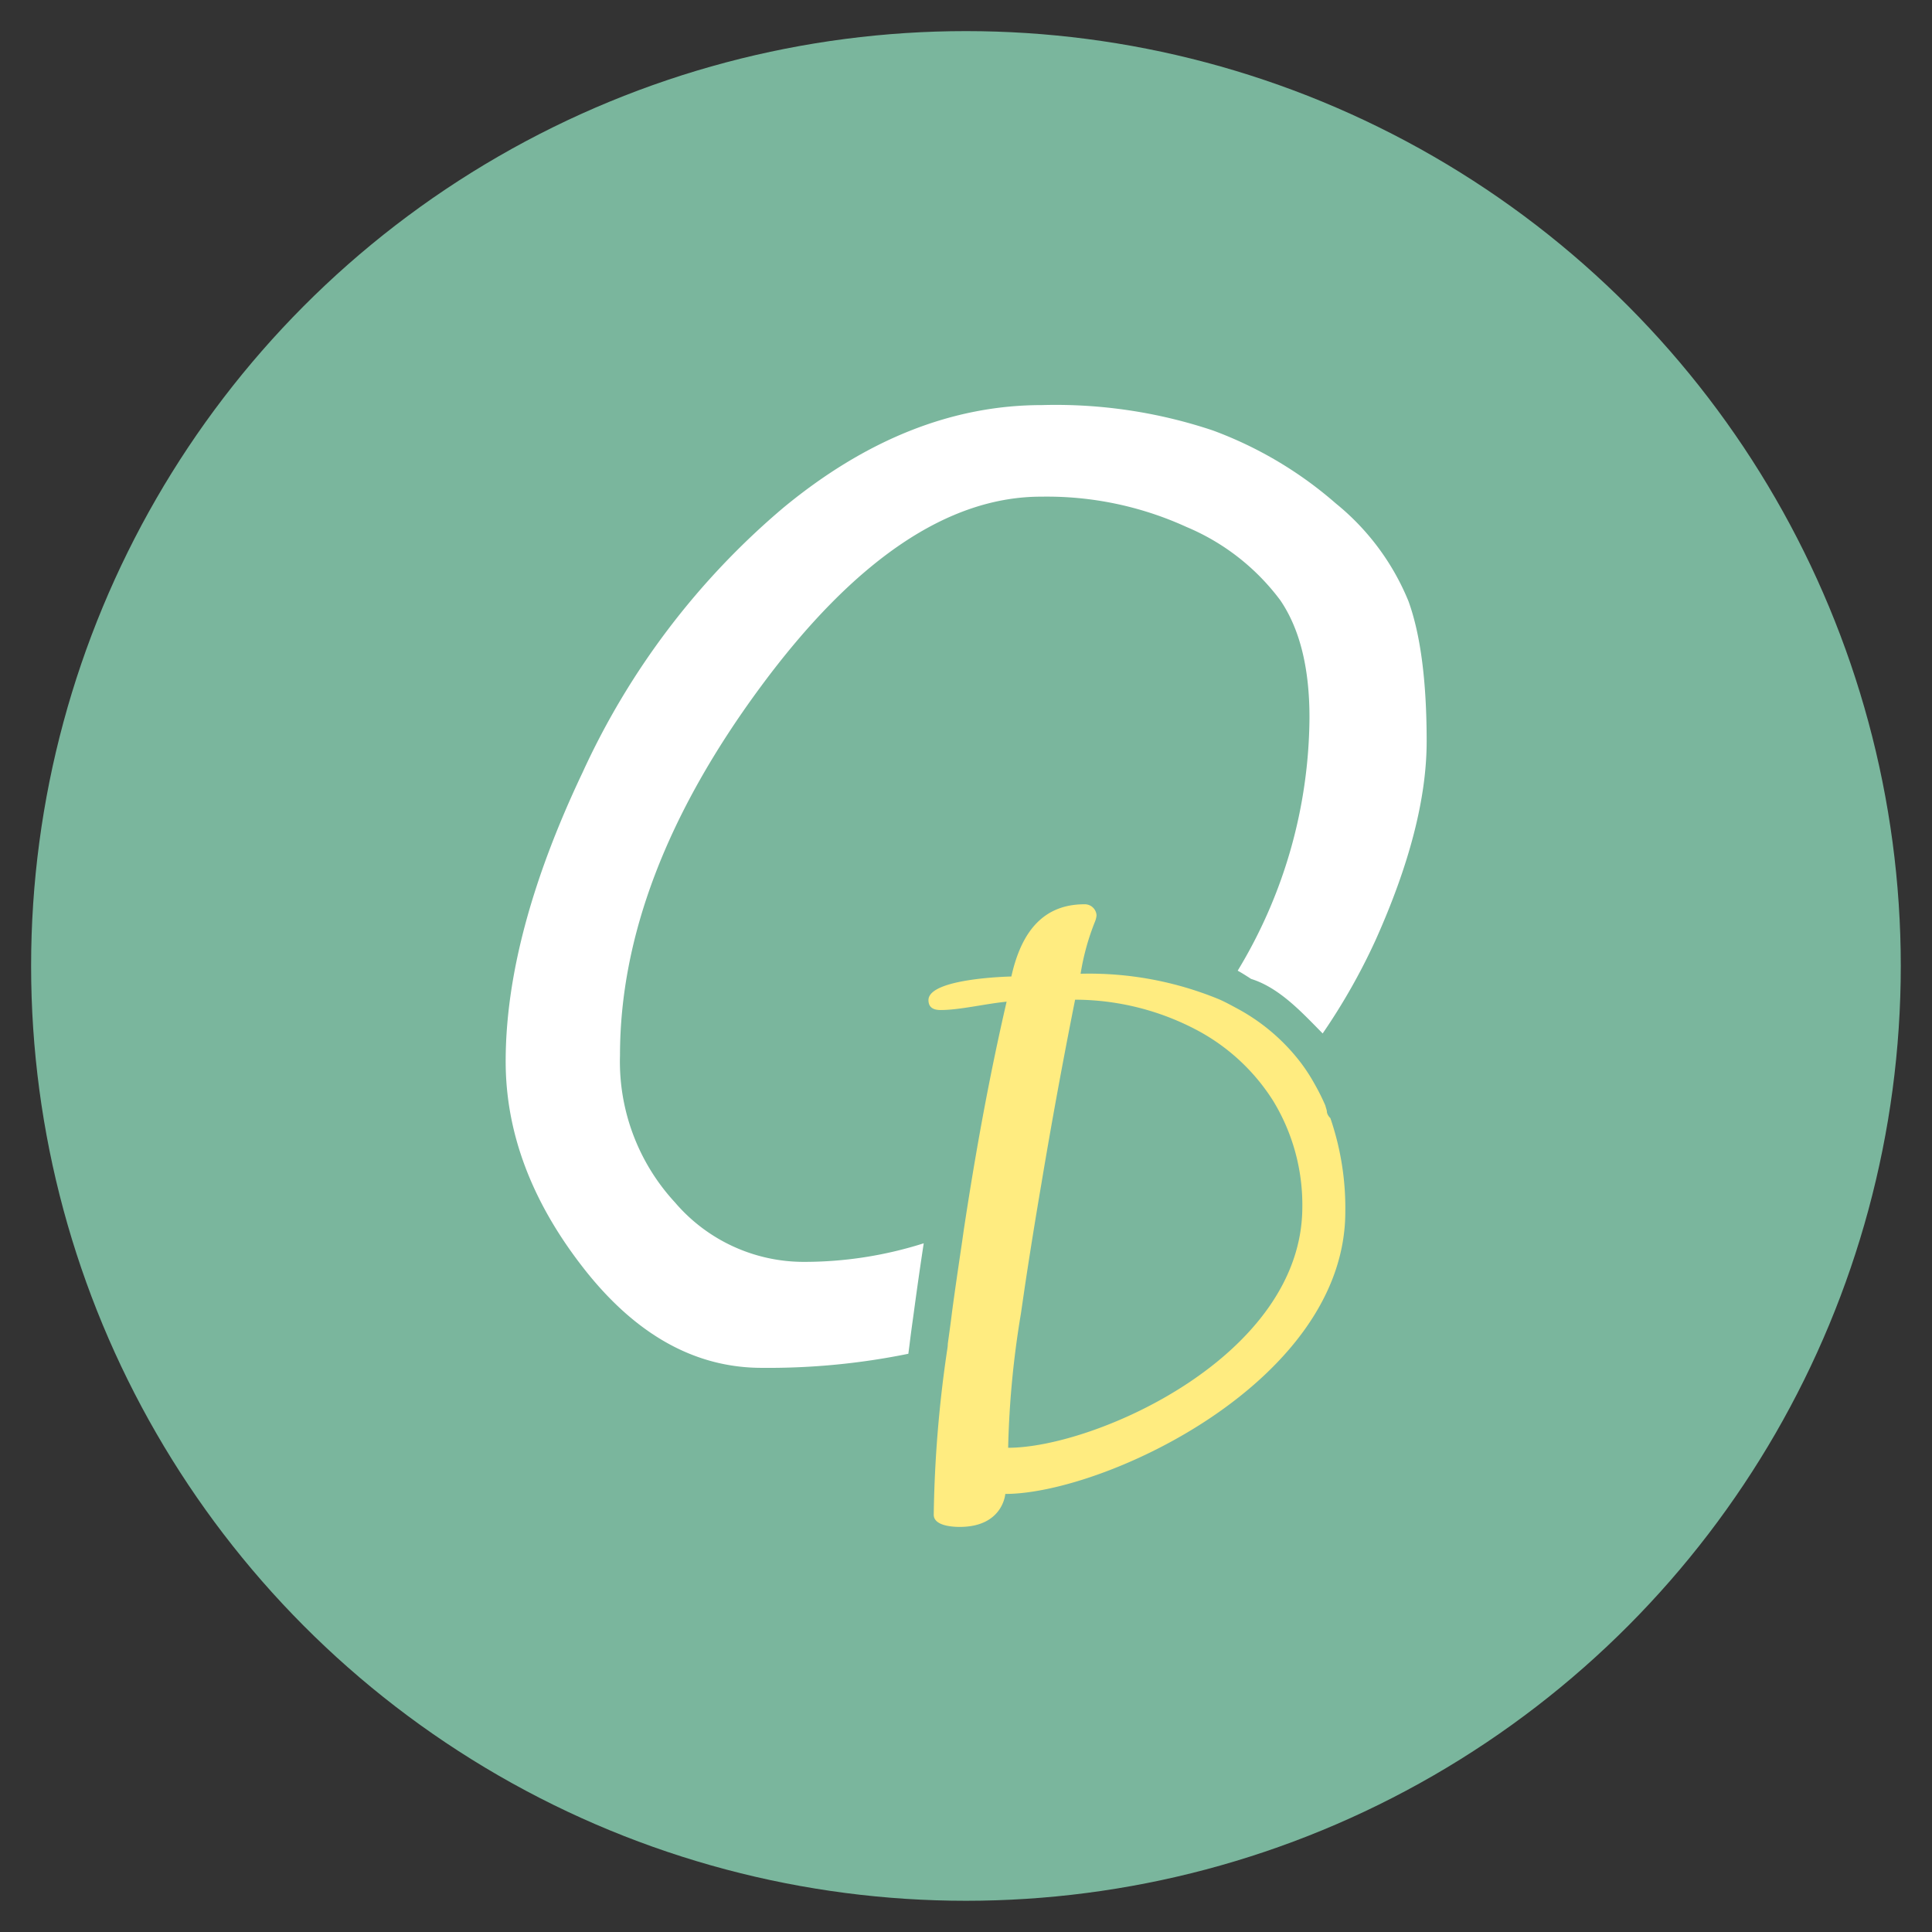 <svg id="Isotip" xmlns="http://www.w3.org/2000/svg" viewBox="0 0 175.75 175.75"><rect x="0" y="0" width="175.75" height="175.75" fill="#333333" stroke="none"/><defs><style>.cls-1{fill:#7ab69d;}.cls-2{fill:#ffec80;}.cls-3{fill:#fff;}</style></defs><title>2018OD[IG].</title><g id="Isotip_negatiu" data-name="Isotip negatiu"><circle id="Cercle" class="cls-1" cx="87.87" cy="87.87" r="85.04"/><g id="OD"><path id="D" class="cls-2" d="M120.71,101.2c0-.22-.1-.42-.14-.62a19.84,19.84,0,0,0-1-2,16.35,16.35,0,0,0-1.18-1.83,18,18,0,0,0-5.83-5c-.54-.29-1.08-.59-1.65-.84A31,31,0,0,0,98.3,88.58a21.86,21.86,0,0,1,1.32-4.77,1.91,1.91,0,0,0,.13-.55,1.07,1.07,0,0,0-1.1-1c-4.22,0-5.89,3.18-6.65,6.57,0,0-7.54.14-7.54,2.15,0,.69.48.9,1.11.9,1.73,0,4-.56,6-.76C90,97.9,88.75,104.79,87.7,111.71c-.07.46-.13.92-.2,1.39-.31,2.09-.62,4.19-.9,6.28-.12,1-.25,1.9-.38,2.85,0,.3-.07.61-.11.92a112.4,112.4,0,0,0-1.17,14.64c0,1,1.66,1.11,2.36,1.11,3.94,0,4.15-3,4.15-3,8.93,0,30.93-10.17,30.93-25.67a25.21,25.21,0,0,0-1.36-8.52A1.07,1.07,0,0,1,120.71,101.2Zm-29,30.5a84.8,84.8,0,0,1,1.16-12.2l.36-2.47q.7-4.64,1.49-9.27,1.41-8.45,3.08-16.82A23.79,23.79,0,0,1,109,93.77a18.42,18.42,0,0,1,6.81,6.36,18.17,18.17,0,0,1,2.66,9.7C118.44,123.4,99.55,131.7,91.73,131.7Z"/><path id="O" class="cls-3" d="M128.13,54.7a22.29,22.29,0,0,0-6.61-8.9,35.87,35.87,0,0,0-11.18-6.64,45.09,45.09,0,0,0-15.57-2.31q-12.19,0-23.49,9.32A69.2,69.2,0,0,0,53,70.26Q46,85,46,96.55q0,9.75,7.09,18.82t16.23,9.06a63.7,63.7,0,0,0,13.31-1.28l.12-.92c.12-1,.25-1.9.38-2.85.28-2.09.58-4.19.9-6.28a35.88,35.88,0,0,1-11,1.69,15.41,15.41,0,0,1-11.63-5.41A18.88,18.88,0,0,1,56.4,96q0-16.2,12.8-33.53T94.77,45.18a30.56,30.56,0,0,1,13.17,2.76,20.54,20.54,0,0,1,8.53,6.67q2.66,3.91,2.65,10.69a44.85,44.85,0,0,1-6.53,23c.42.23.82.49,1.22.75,2.35.73,4.27,2.68,5.93,4.37l.58.59a56.51,56.51,0,0,0,4.79-8.44q4.67-10.38,4.67-18.13Q129.78,59.27,128.13,54.7Z"/></g></g></svg>